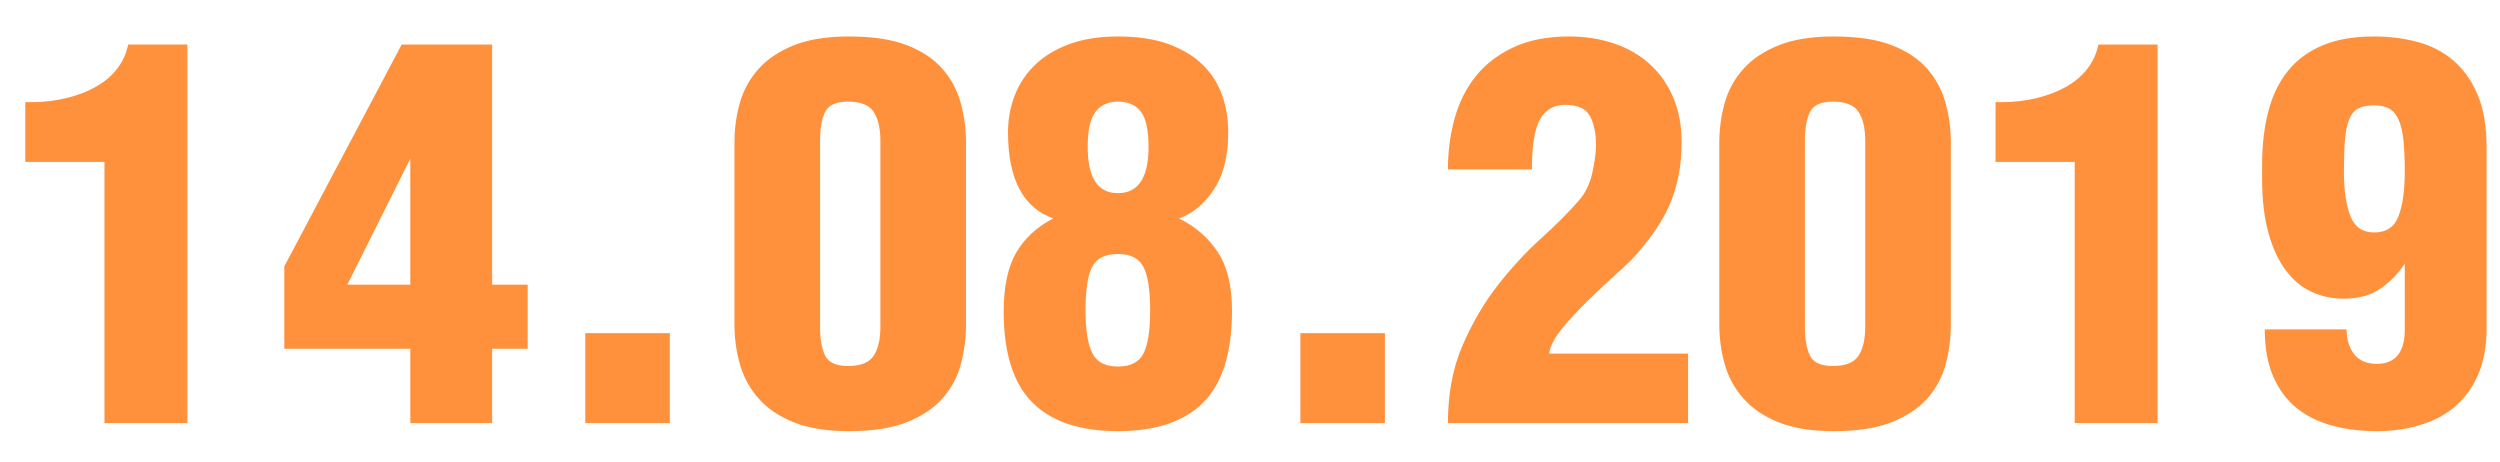 <?xml version="1.0" encoding="UTF-8"?> <svg xmlns="http://www.w3.org/2000/svg" xmlns:xlink="http://www.w3.org/1999/xlink" width="65px" height="12px" viewBox="0 0 65 12"> <!-- Generator: Sketch 52.6 (67491) - http://www.bohemiancoding.com/sketch --> <title>14.08.2019</title> <desc>Created with Sketch.</desc> <g id="Page-1" stroke="none" stroke-width="1" fill="none" fill-rule="evenodd"> <path d="M2.716,4.21 L0.658,4.21 L0.658,2.656 L0.812,2.656 C1.129,2.656 1.433,2.621 1.722,2.551 C2.011,2.481 2.268,2.383 2.492,2.257 C2.716,2.131 2.9,1.975 3.045,1.788 C3.19,1.601 3.285,1.391 3.332,1.158 L4.872,1.158 L4.872,11 L2.716,11 L2.716,4.21 Z M10.668,4.126 L9.03,7.402 L10.668,7.402 L10.668,4.126 Z M12.796,1.158 L12.796,7.402 L13.72,7.402 L13.72,9.068 L12.796,9.068 L12.796,11 L10.668,11 L10.668,9.068 L7.392,9.068 L7.392,6.926 L10.444,1.158 L12.796,1.158 Z M15.218,8.662 L17.416,8.662 L17.416,11 L15.218,11 L15.218,8.662 Z M19.096,3.706 C19.096,3.351 19.143,3.008 19.236,2.677 C19.329,2.346 19.49,2.052 19.719,1.795 C19.948,1.538 20.253,1.333 20.636,1.179 C21.019,1.025 21.499,0.948 22.078,0.948 C22.694,0.948 23.198,1.025 23.59,1.179 C23.982,1.333 24.29,1.541 24.514,1.802 C24.738,2.063 24.894,2.36 24.983,2.691 C25.072,3.022 25.116,3.361 25.116,3.706 L25.116,8.438 C25.116,8.793 25.072,9.136 24.983,9.467 C24.894,9.798 24.738,10.092 24.514,10.349 C24.29,10.606 23.982,10.813 23.59,10.972 C23.198,11.131 22.694,11.21 22.078,11.21 C21.499,11.21 21.019,11.133 20.636,10.979 C20.253,10.825 19.948,10.617 19.719,10.356 C19.49,10.095 19.329,9.798 19.236,9.467 C19.143,9.136 19.096,8.793 19.096,8.438 L19.096,3.706 Z M22.05,2.642 C21.742,2.642 21.544,2.731 21.455,2.908 C21.366,3.085 21.322,3.337 21.322,3.664 L21.322,8.494 C21.322,8.821 21.366,9.073 21.455,9.25 C21.544,9.427 21.742,9.516 22.05,9.516 C22.377,9.516 22.598,9.427 22.715,9.25 C22.832,9.073 22.89,8.821 22.89,8.494 L22.89,3.664 C22.89,3.337 22.832,3.085 22.715,2.908 C22.598,2.731 22.377,2.642 22.05,2.642 Z M27.384,5.68 C26.6,5.4 26.208,4.653 26.208,3.44 C26.208,3.104 26.266,2.784 26.383,2.481 C26.5,2.178 26.677,1.912 26.915,1.683 C27.153,1.454 27.452,1.275 27.811,1.144 C28.17,1.013 28.588,0.948 29.064,0.948 C29.587,0.948 30.03,1.016 30.394,1.151 C30.758,1.286 31.054,1.468 31.283,1.697 C31.512,1.926 31.677,2.189 31.78,2.488 C31.883,2.787 31.934,3.104 31.934,3.44 C31.934,4.056 31.81,4.551 31.563,4.924 C31.316,5.297 31.015,5.549 30.66,5.68 C31.089,5.895 31.425,6.189 31.668,6.562 C31.911,6.935 32.032,7.439 32.032,8.074 C32.032,9.166 31.785,9.962 31.29,10.461 C30.795,10.96 30.053,11.21 29.064,11.21 C28.075,11.21 27.333,10.96 26.838,10.461 C26.343,9.962 26.096,9.175 26.096,8.102 C26.096,7.449 26.206,6.935 26.425,6.562 C26.644,6.189 26.964,5.895 27.384,5.68 Z M29.064,2.642 C28.812,2.642 28.618,2.731 28.483,2.908 C28.348,3.085 28.28,3.389 28.28,3.818 C28.28,4.621 28.541,5.022 29.064,5.022 C29.596,5.022 29.862,4.621 29.862,3.818 C29.862,3.389 29.797,3.085 29.666,2.908 C29.535,2.731 29.335,2.642 29.064,2.642 Z M29.064,6.604 C28.737,6.604 28.516,6.714 28.399,6.933 C28.282,7.152 28.224,7.533 28.224,8.074 C28.224,8.578 28.282,8.947 28.399,9.18 C28.516,9.413 28.737,9.53 29.064,9.53 C29.4,9.53 29.624,9.413 29.736,9.18 C29.848,8.947 29.904,8.578 29.904,8.074 C29.904,7.542 29.846,7.164 29.729,6.94 C29.612,6.716 29.391,6.604 29.064,6.604 Z M33.81,8.662 L36.008,8.662 L36.008,11 L33.81,11 L33.81,8.662 Z M37.646,11 C37.646,10.235 37.774,9.558 38.031,8.97 C38.288,8.382 38.593,7.862 38.948,7.409 C39.303,6.956 39.674,6.555 40.061,6.205 C40.448,5.855 40.773,5.531 41.034,5.232 C41.211,5.036 41.333,4.793 41.398,4.504 C41.463,4.215 41.496,3.972 41.496,3.776 C41.496,3.459 41.442,3.204 41.335,3.013 C41.228,2.822 41.015,2.726 40.698,2.726 C40.399,2.726 40.18,2.852 40.04,3.104 C39.9,3.356 39.83,3.79 39.83,4.406 L37.646,4.406 C37.646,3.939 37.704,3.496 37.821,3.076 C37.938,2.656 38.122,2.29 38.374,1.977 C38.626,1.664 38.953,1.415 39.354,1.228 C39.755,1.041 40.236,0.948 40.796,0.948 C41.216,0.948 41.606,1.009 41.965,1.13 C42.324,1.251 42.635,1.431 42.896,1.669 C43.157,1.907 43.36,2.196 43.505,2.537 C43.65,2.878 43.722,3.263 43.722,3.692 C43.722,4.019 43.694,4.317 43.638,4.588 C43.582,4.859 43.505,5.106 43.407,5.33 C43.309,5.554 43.192,5.764 43.057,5.96 C42.922,6.156 42.779,6.343 42.63,6.52 C42.49,6.688 42.294,6.884 42.042,7.108 C41.79,7.332 41.538,7.568 41.286,7.815 C41.034,8.062 40.81,8.305 40.614,8.543 C40.418,8.781 40.306,8.998 40.278,9.194 L43.89,9.194 L43.89,11 L37.646,11 Z M44.702,3.706 C44.702,3.351 44.749,3.008 44.842,2.677 C44.935,2.346 45.096,2.052 45.325,1.795 C45.554,1.538 45.859,1.333 46.242,1.179 C46.625,1.025 47.105,0.948 47.684,0.948 C48.3,0.948 48.804,1.025 49.196,1.179 C49.588,1.333 49.896,1.541 50.12,1.802 C50.344,2.063 50.5,2.36 50.589,2.691 C50.678,3.022 50.722,3.361 50.722,3.706 L50.722,8.438 C50.722,8.793 50.678,9.136 50.589,9.467 C50.5,9.798 50.344,10.092 50.12,10.349 C49.896,10.606 49.588,10.813 49.196,10.972 C48.804,11.131 48.3,11.21 47.684,11.21 C47.105,11.21 46.625,11.133 46.242,10.979 C45.859,10.825 45.554,10.617 45.325,10.356 C45.096,10.095 44.935,9.798 44.842,9.467 C44.749,9.136 44.702,8.793 44.702,8.438 L44.702,3.706 Z M47.656,2.642 C47.348,2.642 47.15,2.731 47.061,2.908 C46.972,3.085 46.928,3.337 46.928,3.664 L46.928,8.494 C46.928,8.821 46.972,9.073 47.061,9.25 C47.15,9.427 47.348,9.516 47.656,9.516 C47.983,9.516 48.204,9.427 48.321,9.25 C48.438,9.073 48.496,8.821 48.496,8.494 L48.496,3.664 C48.496,3.337 48.438,3.085 48.321,2.908 C48.204,2.731 47.983,2.642 47.656,2.642 Z M53.942,4.21 L51.884,4.21 L51.884,2.656 L52.038,2.656 C52.355,2.656 52.659,2.621 52.948,2.551 C53.237,2.481 53.494,2.383 53.718,2.257 C53.942,2.131 54.126,1.975 54.271,1.788 C54.416,1.601 54.511,1.391 54.558,1.158 L56.098,1.158 L56.098,11 L53.942,11 L53.942,4.21 Z M61.012,8.564 C61.012,8.825 61.077,9.04 61.208,9.208 C61.339,9.376 61.535,9.46 61.796,9.46 C62.281,9.46 62.524,9.161 62.524,8.564 L62.524,6.856 C62.365,7.099 62.16,7.311 61.908,7.493 C61.656,7.675 61.329,7.766 60.928,7.766 C60.639,7.766 60.366,7.708 60.109,7.591 C59.852,7.474 59.628,7.29 59.437,7.038 C59.246,6.786 59.094,6.462 58.982,6.065 C58.87,5.668 58.814,5.19 58.814,4.63 L58.814,4.308 C58.814,3.785 58.868,3.316 58.975,2.901 C59.082,2.486 59.253,2.133 59.486,1.844 C59.719,1.555 60.02,1.333 60.389,1.179 C60.758,1.025 61.203,0.948 61.726,0.948 C62.118,0.948 62.491,0.995 62.846,1.088 C63.201,1.181 63.511,1.34 63.777,1.564 C64.043,1.788 64.255,2.084 64.414,2.453 C64.573,2.822 64.652,3.286 64.652,3.846 L64.652,8.522 C64.652,8.998 64.577,9.406 64.428,9.747 C64.279,10.088 64.076,10.365 63.819,10.58 C63.562,10.795 63.259,10.953 62.909,11.056 C62.559,11.159 62.188,11.21 61.796,11.21 C61.376,11.21 60.986,11.161 60.627,11.063 C60.268,10.965 59.96,10.811 59.703,10.601 C59.446,10.391 59.246,10.118 59.101,9.782 C58.956,9.446 58.884,9.04 58.884,8.564 L61.012,8.564 Z M61.726,2.74 C61.558,2.74 61.423,2.766 61.32,2.817 C61.217,2.868 61.138,2.962 61.082,3.097 C61.026,3.232 60.989,3.41 60.97,3.629 C60.951,3.848 60.942,4.126 60.942,4.462 C60.942,4.947 60.998,5.332 61.11,5.617 C61.222,5.902 61.427,6.044 61.726,6.044 C62.043,6.044 62.256,5.902 62.363,5.617 C62.47,5.332 62.524,4.947 62.524,4.462 C62.524,4.135 62.512,3.862 62.489,3.643 C62.466,3.424 62.424,3.246 62.363,3.111 C62.302,2.976 62.221,2.88 62.118,2.824 C62.015,2.768 61.885,2.74 61.726,2.74 Z" id="14.08.2019" fill="#FF913D"></path> </g> </svg> 
